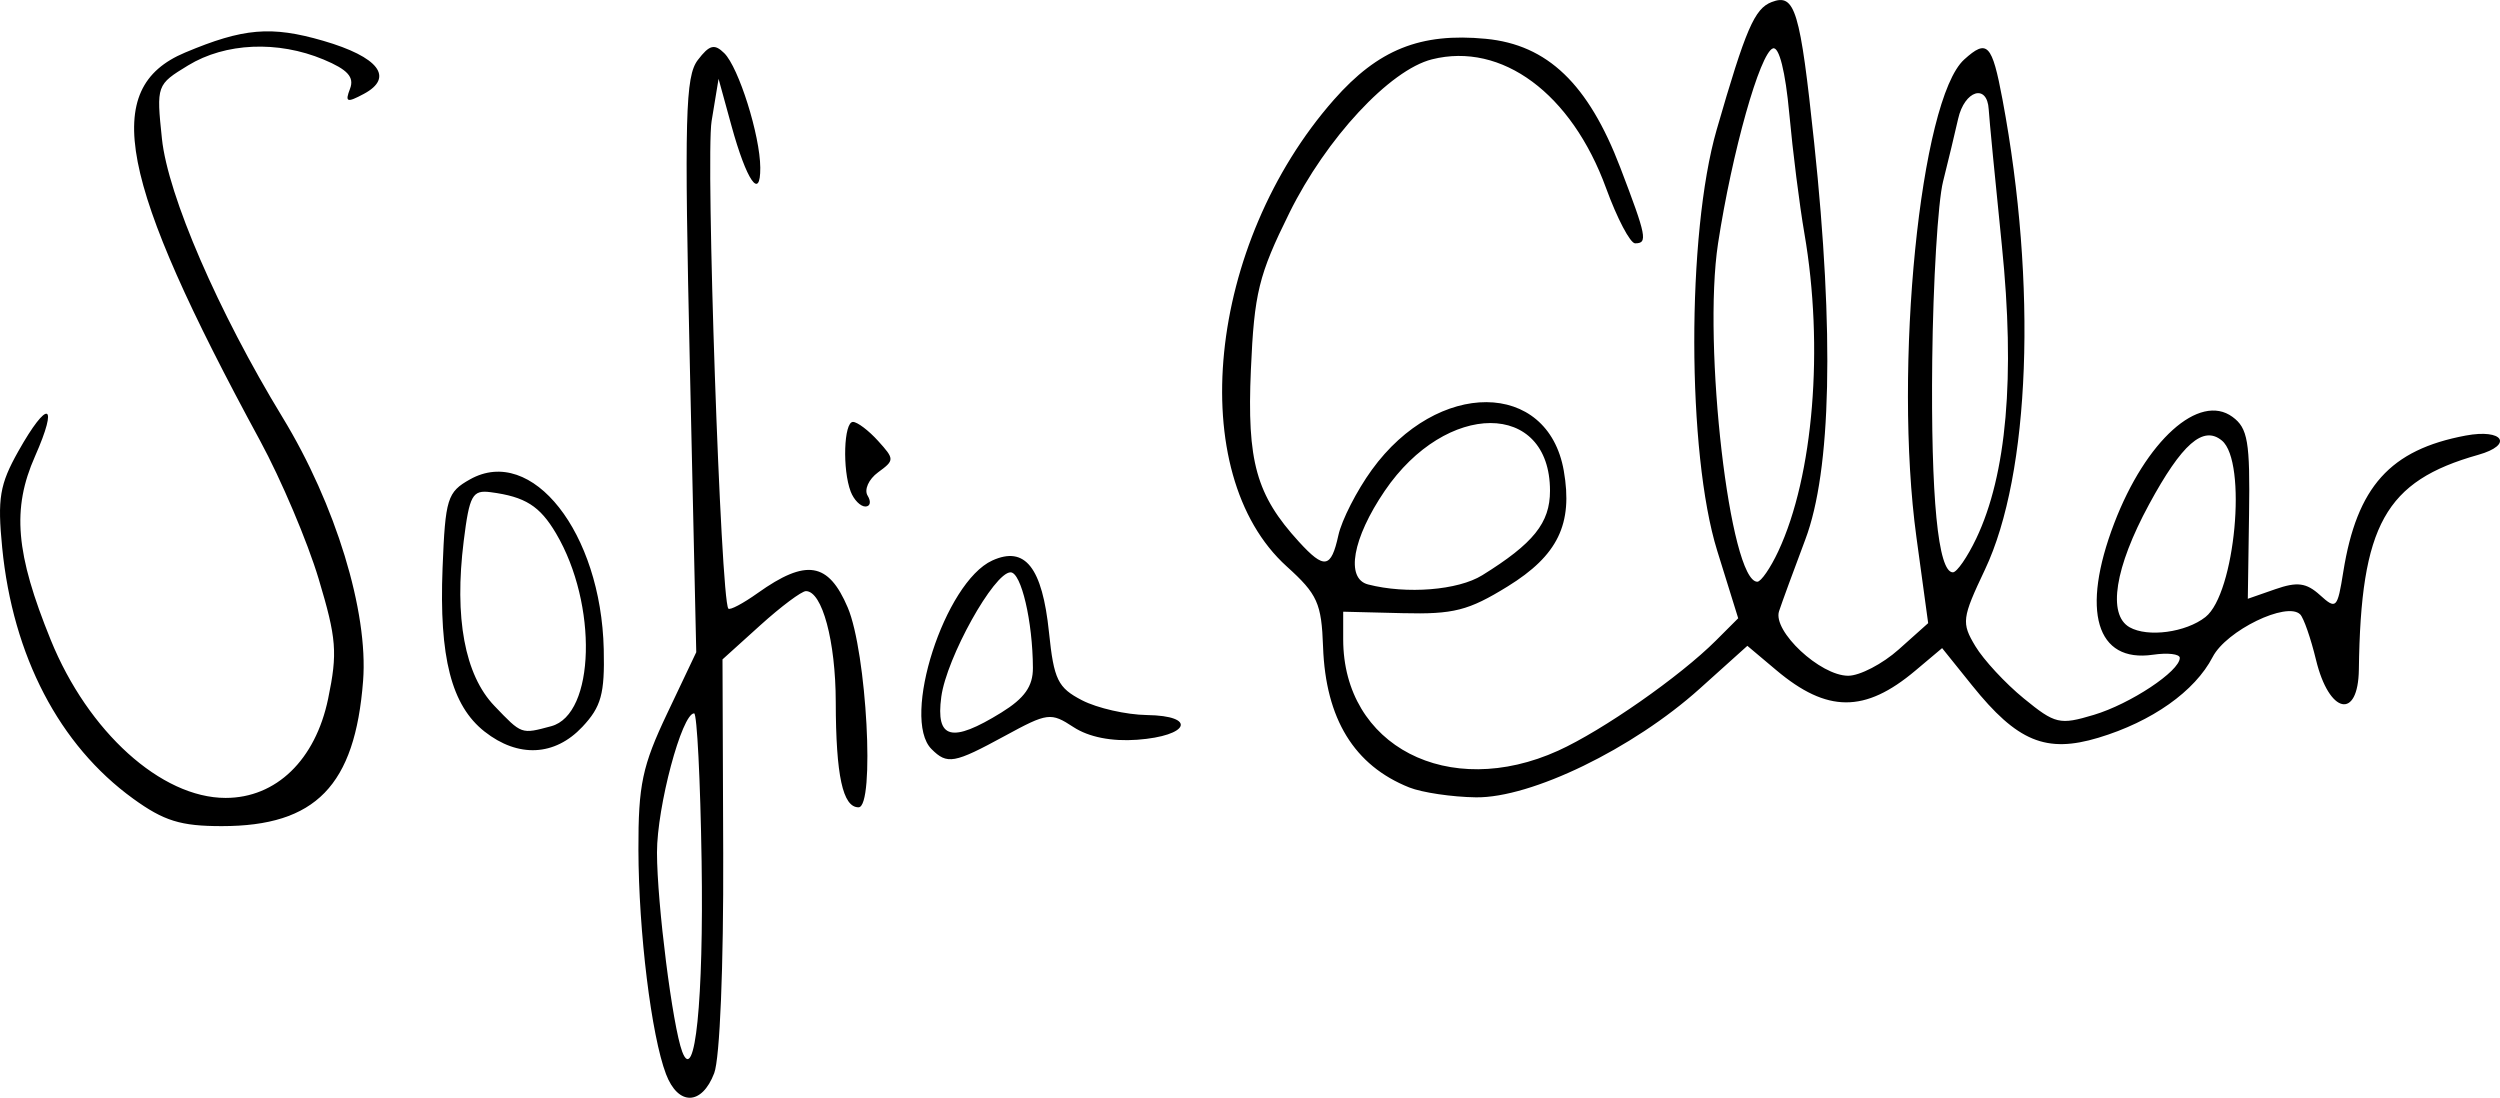 <?xml version="1.0" encoding="UTF-8" standalone="no"?>
<!-- Created with Inkscape (http://www.inkscape.org/) -->

<svg
   xmlns:dc="http://purl.org/dc/elements/1.1/"
   xmlns:cc="http://creativecommons.org/ns#"
   xmlns:rdf="http://www.w3.org/1999/02/22-rdf-syntax-ns#"
   xmlns:svg="http://www.w3.org/2000/svg"
   xmlns="http://www.w3.org/2000/svg"
   xmlns:sodipodi="http://sodipodi.sourceforge.net/DTD/sodipodi-0.dtd"
   xmlns:inkscape="http://www.inkscape.org/namespaces/inkscape"
   width="75.06mm"
   height="32.959mm"
   viewBox="0 0 265.961 116.784"
   id="svg2"
   version="1.1"
   inkscape:version="0.91 r13725"
   sodipodi:docname="SofiaEllarSignature.svg">
  <defs
     id="defs4" />
  <sodipodi:namedview
     id="base"
     pagecolor="#ffffff"
     bordercolor="#666666"
     borderopacity="1.0"
     inkscape:pageopacity="0.0"
     inkscape:pageshadow="2"
     inkscape:zoom="1.4"
     inkscape:cx="41.419431"
     inkscape:cy="59.288878"
     inkscape:document-units="px"
     inkscape:current-layer="layer1"
     showgrid="false"
     fit-margin-top="0"
     fit-margin-left="0"
     fit-margin-right="0"
     fit-margin-bottom="0"
     inkscape:window-width="1440"
     inkscape:window-height="757"
     inkscape:window-x="0"
     inkscape:window-y="1"
     inkscape:window-maximized="1" />
  <g
     inkscape:label="Layer 1"
     inkscape:groupmode="layer"
     id="layer1"
     transform="translate(-172.175,-428.244)">
    <path
       style="fill:#000000"
       d="m 243.026,542.509 c -1.56,-4.104 -2.913,-15.113 -2.933,-23.879 -0.016,-6.891 0.409,-8.901 3.067,-14.5 l 3.086,-6.5 -0.681,-30.5 c -0.592,-26.522 -0.482,-30.761 0.846,-32.5 1.236,-1.619 1.772,-1.758 2.813,-0.731 1.537,1.516 3.812,8.745 3.833,12.181 0.022,3.544 -1.458,1.395 -3.064,-4.45 l -1.374,-5 -0.741,4.5 c -0.642,3.901 0.971,50.886 1.781,51.859 0.164,0.198 1.57,-0.546 3.124,-1.653 5.162,-3.676 7.523,-3.295 9.58,1.544 2.016,4.743 2.907,21.25 1.147,21.25 -1.678,0 -2.408,-3.373 -2.424,-11.203 -0.013,-6.477 -1.443,-11.797 -3.171,-11.797 -0.46,0 -2.646,1.634 -4.857,3.632 l -4.02,3.632 0.076,20.647 c 0.044,12.003 -0.357,21.786 -0.958,23.368 -1.312,3.451 -3.837,3.5 -5.13,0.1 z m 3.789,-22.625 c -0.133,-8.66 -0.491,-15.748 -0.795,-15.75 -1.302,-0.01 -3.957,9.933 -3.952,14.804 0.005,5.417 1.66,18.483 2.684,21.192 1.362,3.602 2.291,-5.505 2.063,-20.246 z m -60.49,-6.686 c -7.838,-5.678 -12.787,-15.17 -13.918,-26.695 -0.514,-5.238 -0.265,-6.725 1.716,-10.25 3.139,-5.585 4.326,-5.23 1.778,0.531 -2.476,5.598 -2.072,10.327 1.671,19.538 3.974,9.78 11.754,16.808 18.606,16.808 5.376,0 9.553,-4.041 10.904,-10.548 1.017,-4.897 0.897,-6.409 -1.007,-12.754 -1.188,-3.959 -3.992,-10.573 -6.231,-14.698 -15.089,-27.804 -16.968,-37.511 -7.99,-41.29 6.204,-2.611 9.172,-2.865 14.705,-1.257 5.907,1.717 7.581,3.904 4.324,5.648 -1.809,0.968 -2.022,0.89 -1.473,-0.54 0.477,-1.243 -0.245,-2.042 -2.816,-3.116 -4.864,-2.032 -10.444,-1.79 -14.407,0.627 -3.357,2.046 -3.38,2.112 -2.786,7.796 0.63,6.032 5.993,18.422 12.826,29.636 5.649,9.27 9.142,20.692 8.575,28.042 -0.86,11.148 -5.048,15.455 -15.03,15.455 -4.385,0 -6.16,-0.551 -9.447,-2.932 z M 322.092,512.014 c -5.848,-2.333 -8.892,-7.298 -9.163,-14.943 -0.165,-4.661 -0.593,-5.61 -3.86,-8.562 -10.955,-9.898 -8.491,-34.312 5.011,-49.651 4.708,-5.348 9.208,-7.154 16.165,-6.485 6.555,0.63 10.902,4.794 14.307,13.706 2.797,7.321 2.94,8.052 1.574,8.052 -0.52,0 -1.909,-2.64 -3.086,-5.867 -3.675,-10.079 -11.096,-15.572 -18.521,-13.709 -4.494,1.128 -11.254,8.405 -15.172,16.332 -3.275,6.627 -3.739,8.517 -4.097,16.692 -0.427,9.77 0.568,13.332 5.112,18.302 2.705,2.958 3.42,2.84 4.196,-0.692 0.355,-1.618 1.957,-4.752 3.56,-6.964 6.985,-9.642 18.724,-9.585 20.42,0.1 0.992,5.664 -0.632,9.011 -5.971,12.306 -4.176,2.577 -5.751,2.978 -11.179,2.844 l -6.318,-0.156 0,2.938 c 0,11.341 11.202,17.141 22.877,11.844 4.712,-2.138 12.962,-7.899 16.784,-11.722 l 2.362,-2.362 -2.236,-7.193 c -3.223,-10.371 -3.254,-33.702 -0.059,-44.766 3.105,-10.754 4.028,-12.896 5.858,-13.598 2.488,-0.955 3.021,0.813 4.521,14.999 2.144,20.269 1.818,34.835 -0.942,42.173 -1.242,3.3 -2.5,6.734 -2.796,7.63 -0.702,2.123 4.38,6.87 7.356,6.87 1.234,0 3.654,-1.259 5.376,-2.798 l 3.131,-2.798 -1.25,-9.148 c -2.458,-17.987 0.401,-46.577 5.082,-50.813 2.451,-2.219 2.963,-1.684 4.077,4.261 3.701,19.764 2.952,39.825 -1.868,50.005 -2.455,5.184 -2.514,5.656 -1.019,8.147 0.873,1.454 3.191,3.955 5.152,5.557 3.339,2.728 3.813,2.839 7.445,1.75 3.891,-1.166 9.15,-4.65 9.15,-6.063 0,-0.415 -1.277,-0.567 -2.839,-0.338 -6.056,0.889 -7.7,-4.662 -4.14,-13.976 3.368,-8.811 9.053,-13.923 12.591,-11.322 1.627,1.196 1.87,2.63 1.756,10.368 l -0.132,8.98 2.928,-1.021 c 2.333,-0.813 3.297,-0.686 4.749,0.627 1.728,1.564 1.855,1.438 2.481,-2.478 1.447,-9.047 4.984,-12.985 13.018,-14.492 3.987,-0.748 5.118,0.983 1.339,2.049 -9.907,2.794 -12.498,7.449 -12.7,22.824 -0.071,5.428 -3.167,4.744 -4.558,-1.006 -0.554,-2.291 -1.311,-4.469 -1.683,-4.841 -1.414,-1.414 -7.86,1.72 -9.312,4.528 -1.887,3.649 -6.455,6.878 -12.16,8.594 -5.569,1.676 -8.632,0.406 -13.435,-5.57 l -3.188,-3.967 -2.852,2.4 c -5.36,4.51 -9.383,4.496 -14.788,-0.052 l -3.079,-2.591 -5.068,4.557 c -7.107,6.39 -17.925,11.642 -23.812,11.561 -2.539,-0.035 -5.731,-0.509 -7.095,-1.053 z m 84.712,-18.13 c 3.156,-2.484 4.463,-16.517 1.748,-18.769 -1.987,-1.649 -4.253,0.335 -7.75,6.788 -3.647,6.728 -4.44,11.727 -2.073,13.071 1.937,1.099 5.989,0.553 8.075,-1.089 z m -76.948,-4.438 c 5.463,-3.39 7.215,-5.573 7.215,-8.99 0,-9.614 -11.048,-9.606 -17.584,0.013 -3.428,5.045 -4.191,9.329 -1.772,9.951 4.106,1.057 9.575,0.618 12.141,-0.975 z m 31.506,-2.565 c 3.739,-8.001 4.862,-21.708 2.771,-33.816 -0.516,-2.989 -1.239,-8.718 -1.606,-12.732 -0.41,-4.479 -1.081,-7.16 -1.737,-6.942 -1.377,0.459 -4.354,11.034 -5.842,20.755 -1.654,10.808 1.268,35.985 4.178,35.985 0.395,0 1.402,-1.462 2.237,-3.25 z m 21.052,-1.342 c 3.243,-6.802 4.154,-17.213 2.727,-31.188 -0.714,-6.996 -1.344,-13.508 -1.398,-14.47 -0.157,-2.774 -2.569,-2.032 -3.252,1 -0.341,1.512 -1.063,4.519 -1.606,6.681 -0.543,2.162 -1.06,10.712 -1.15,19 -0.158,14.619 0.616,22.569 2.197,22.569 0.423,0 1.54,-1.616 2.482,-3.592 z m -111.142,22.392 c -3.262,-3.262 1.41,-17.754 6.466,-20.058 3.489,-1.59 5.321,0.732 6.034,7.649 0.519,5.028 0.938,5.888 3.518,7.222 1.611,0.833 4.715,1.539 6.899,1.569 5.356,0.074 4.517,2.223 -1.027,2.629 -2.732,0.2 -5.16,-0.282 -6.786,-1.347 -2.416,-1.583 -2.75,-1.54 -7.304,0.939 -5.409,2.944 -6.126,3.072 -7.801,1.397 z m 7.432,-3.882 c 2.47,-1.527 3.365,-2.793 3.357,-4.75 -0.02,-4.942 -1.242,-10.168 -2.377,-10.168 -1.758,0 -6.811,9.083 -7.371,13.25 -0.605,4.501 1.092,4.944 6.391,1.668 z m -54.973,2.028 c -3.533,-2.779 -4.848,-7.9 -4.473,-17.412 0.292,-7.397 0.501,-8.07 2.927,-9.428 6.582,-3.685 13.931,5.659 14.22,18.081 0.11,4.739 -0.269,6.115 -2.274,8.25 -2.934,3.123 -6.833,3.314 -10.399,0.508 z m 7.083,-0.575 c 4.677,-1.253 4.973,-12.966 0.519,-20.506 -1.729,-2.927 -3.282,-3.907 -6.951,-4.389 -1.954,-0.257 -2.264,0.302 -2.875,5.197 -1.019,8.16 0.112,14.245 3.261,17.531 2.936,3.064 2.835,3.028 6.046,2.167 z m 31.865,-24.954 c -0.899,-2.342 -0.736,-7.418 0.238,-7.418 0.465,0 1.666,0.907 2.669,2.016 1.765,1.95 1.765,2.059 0.002,3.348 -1.002,0.733 -1.502,1.851 -1.11,2.484 0.392,0.633 0.283,1.152 -0.24,1.152 -0.524,0 -1.225,-0.712 -1.559,-1.582 z"
       id="path4314"
       inkscape:connector-curvature="0" />
  </g>
</svg>
